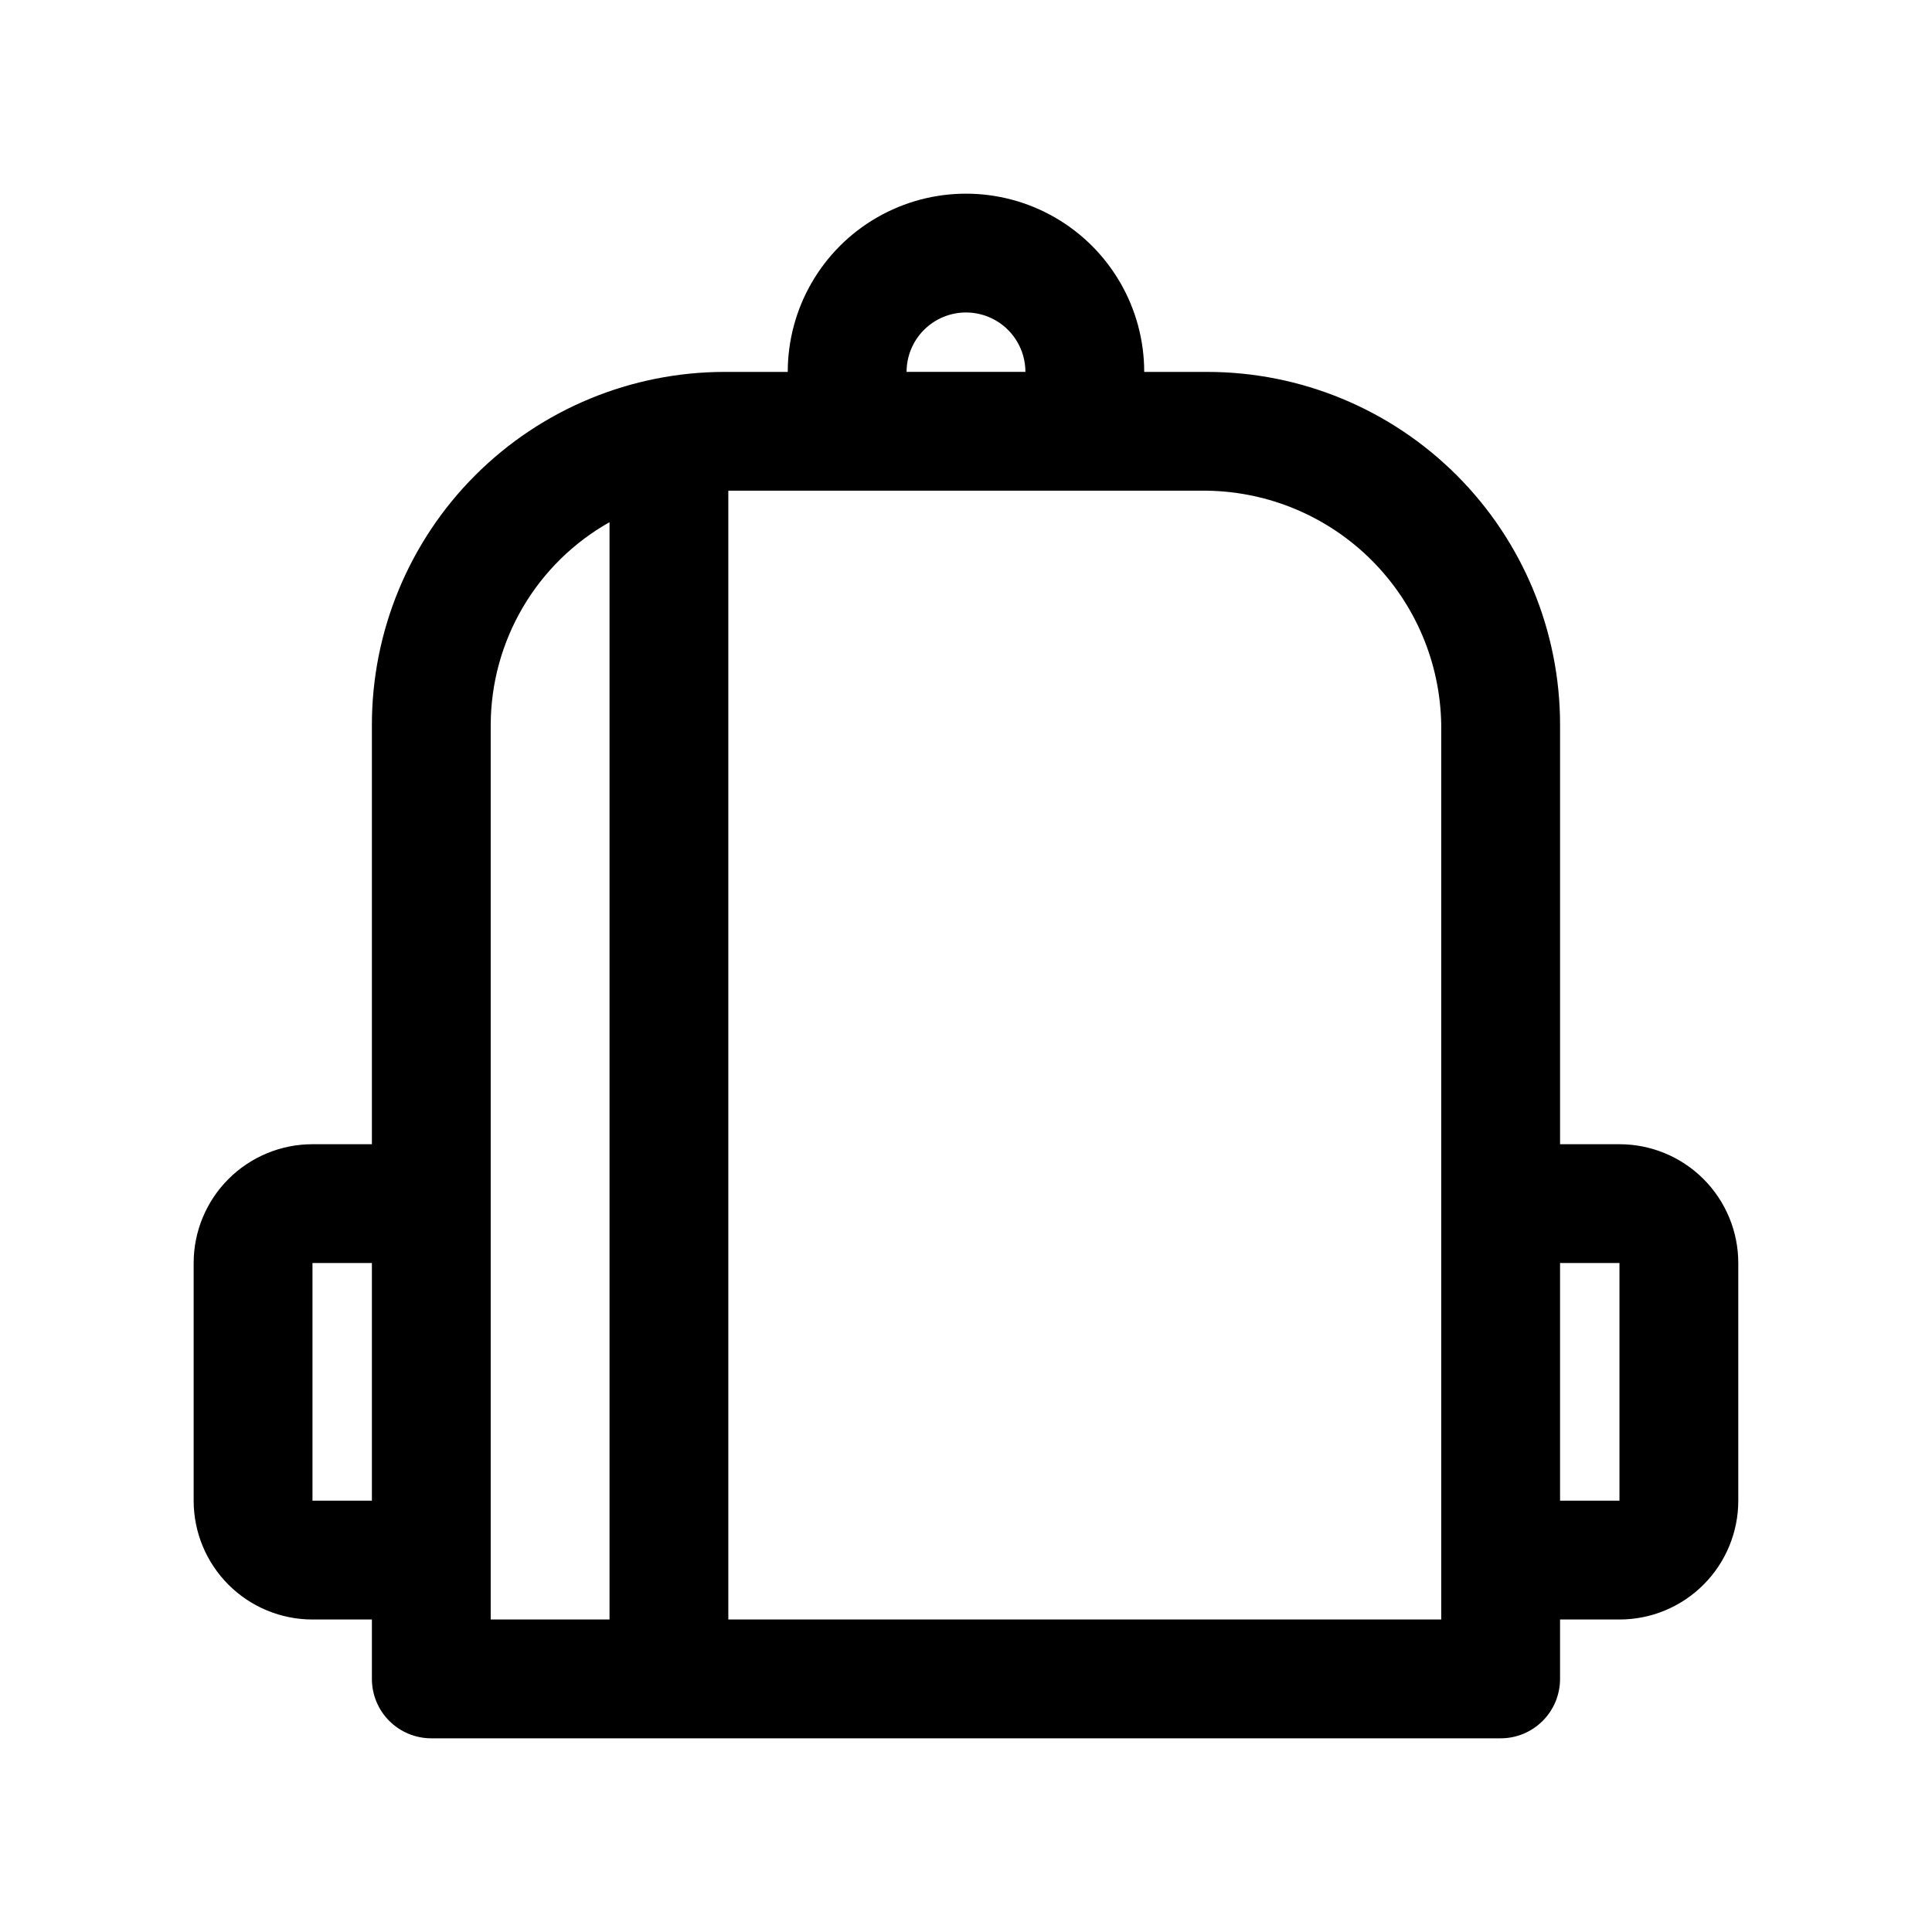 <?xml version="1.0" encoding="UTF-8"?>
<!-- Uploaded to: SVG Repo, www.svgrepo.com, Generator: SVG Repo Mixer Tools -->
<svg fill="#000000" width="800px" height="800px" version="1.1" viewBox="144 144 512 512" xmlns="http://www.w3.org/2000/svg">
 <path d="m573.18 447.23h-15.746v-111.15c0-24.805-9.852-48.59-27.391-66.129-17.539-17.539-41.324-27.391-66.129-27.391h-16.688c0-16.875-9.004-32.469-23.617-40.906s-32.617-8.438-47.23 0c-14.613 8.438-23.617 24.031-23.617 40.906h-16.688c-24.805 0-48.59 9.852-66.129 27.391-17.539 17.539-27.391 41.324-27.391 66.129v111.15h-15.746c-8.352 0-16.359 3.316-22.266 9.223-5.902 5.906-9.223 13.914-9.223 22.266v62.977c0 8.352 3.32 16.359 9.223 22.266 5.906 5.906 13.914 9.223 22.266 9.223h15.746v15.742c0 4.176 1.656 8.18 4.609 11.133s6.957 4.613 11.133 4.613h283.39c4.176 0 8.18-1.66 11.133-4.613s4.609-6.957 4.609-11.133v-15.742h15.746c8.352 0 16.359-3.316 22.266-9.223s9.223-13.914 9.223-22.266v-62.977c0-8.352-3.316-16.359-9.223-22.266s-13.914-9.223-22.266-9.223zm-173.18-220.42c4.176 0 8.18 1.66 11.133 4.613 2.949 2.953 4.609 6.957 4.609 11.133h-31.488c0-4.176 1.66-8.18 4.613-11.133 2.953-2.953 6.957-4.613 11.133-4.613zm-173.19 314.88v-62.977h15.746v62.977zm47.234-205.62c0.035-10.934 2.969-21.66 8.5-31.09 5.531-9.434 13.465-17.23 22.988-22.598v290.79h-31.488zm251.9 237.11h-188.93v-299.14h126.9-0.004c16.379 0.242 32.016 6.856 43.594 18.438 11.582 11.582 18.195 27.219 18.438 43.594zm47.23-31.488h-15.742v-62.977h15.742z"/>
</svg>
